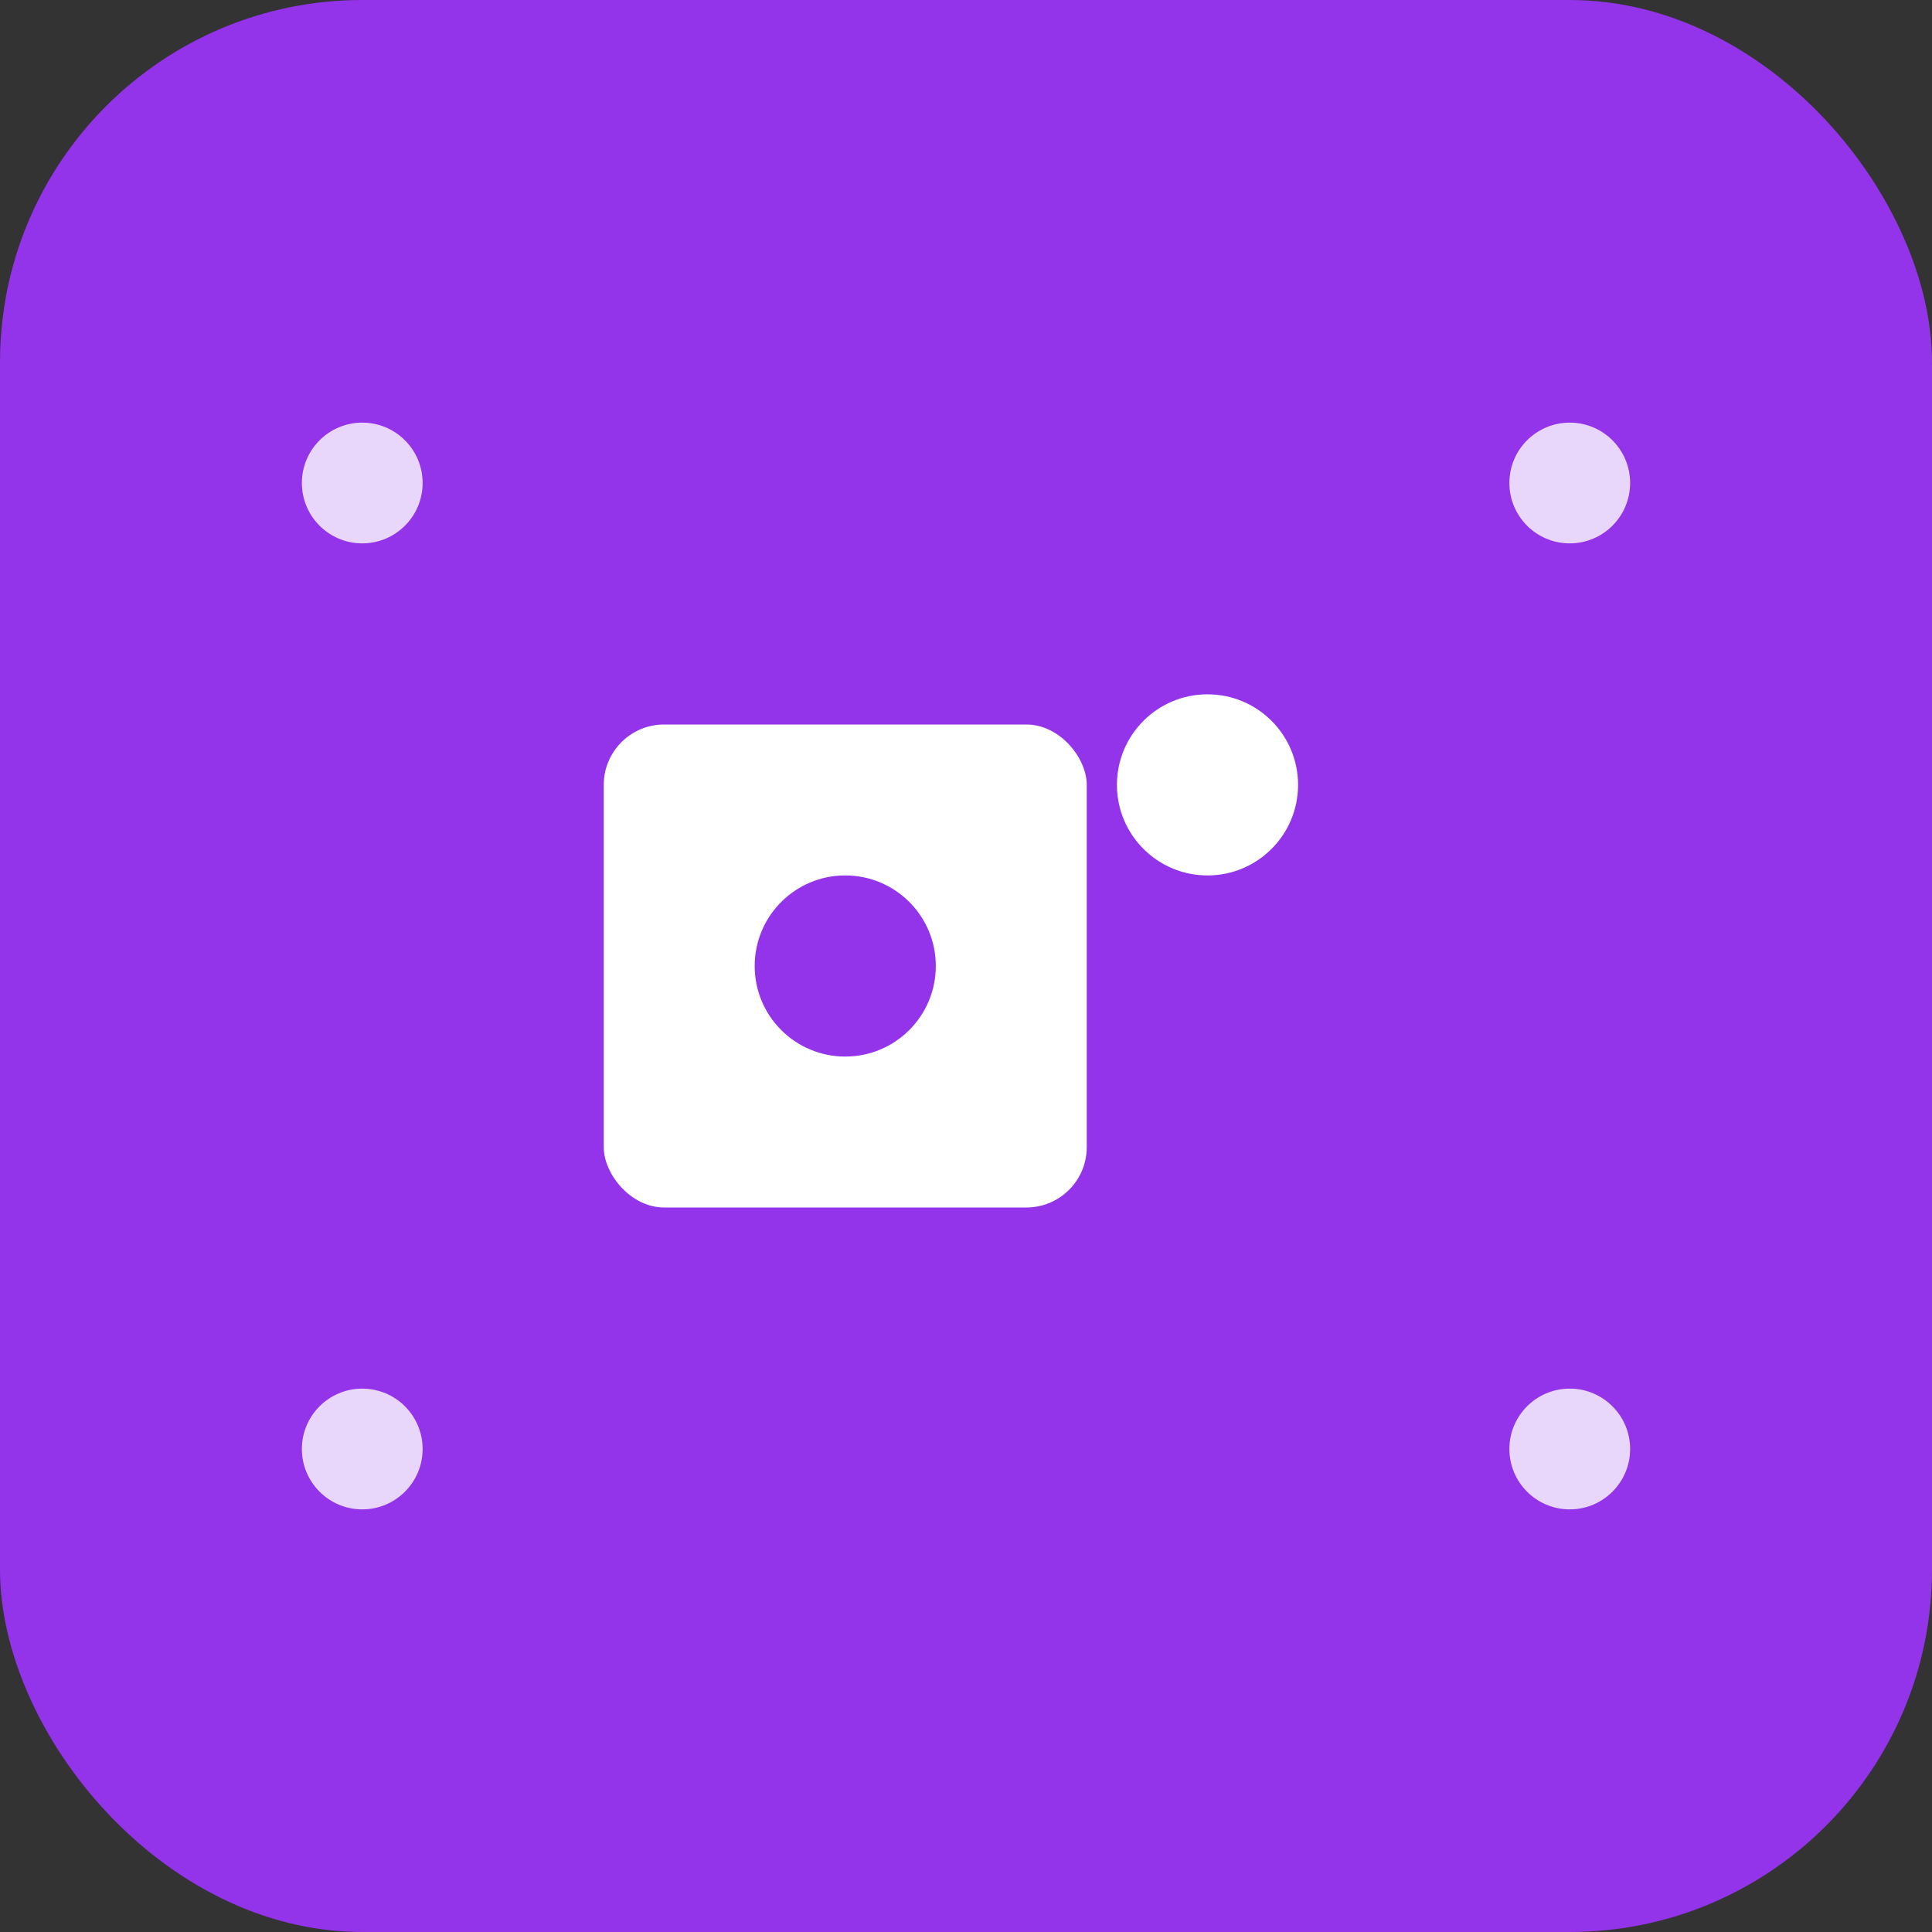 <?xml version="1.0" encoding="UTF-8"?>
<svg width="32" height="32" viewBox="0 0 32 32" fill="none" xmlns="http://www.w3.org/2000/svg">
  <rect x="0" y="0" width="32" height="32" fill="#333333" stroke="none"/>
  <!-- Purple background -->
  <rect width="32" height="32" rx="6" fill="#9333EA"/>
  
  <!-- Video camera icon (simplified for small size) -->
  <g transform="translate(16, 16)" fill="white">
    <!-- Camera body -->
    <rect x="-6" y="-4" width="8" height="8" rx="1" fill="white"/>
    <!-- Camera lens -->
    <circle cx="-2" cy="0" r="2.5" fill="white"/>
    <circle cx="-2" cy="0" r="1.5" fill="#9333EA"/>
    <!-- Recording indicator -->
    <circle cx="4" cy="-3" r="1.5" fill="white"/>
  </g>
  
  <!-- Share indicator dots -->
  <g fill="white" opacity="0.8">
    <circle cx="6" cy="8" r="1" fill="white"/>
    <circle cx="6" cy="24" r="1" fill="white"/>
    <circle cx="26" cy="8" r="1" fill="white"/>
    <circle cx="26" cy="24" r="1" fill="white"/>
  </g>
</svg>